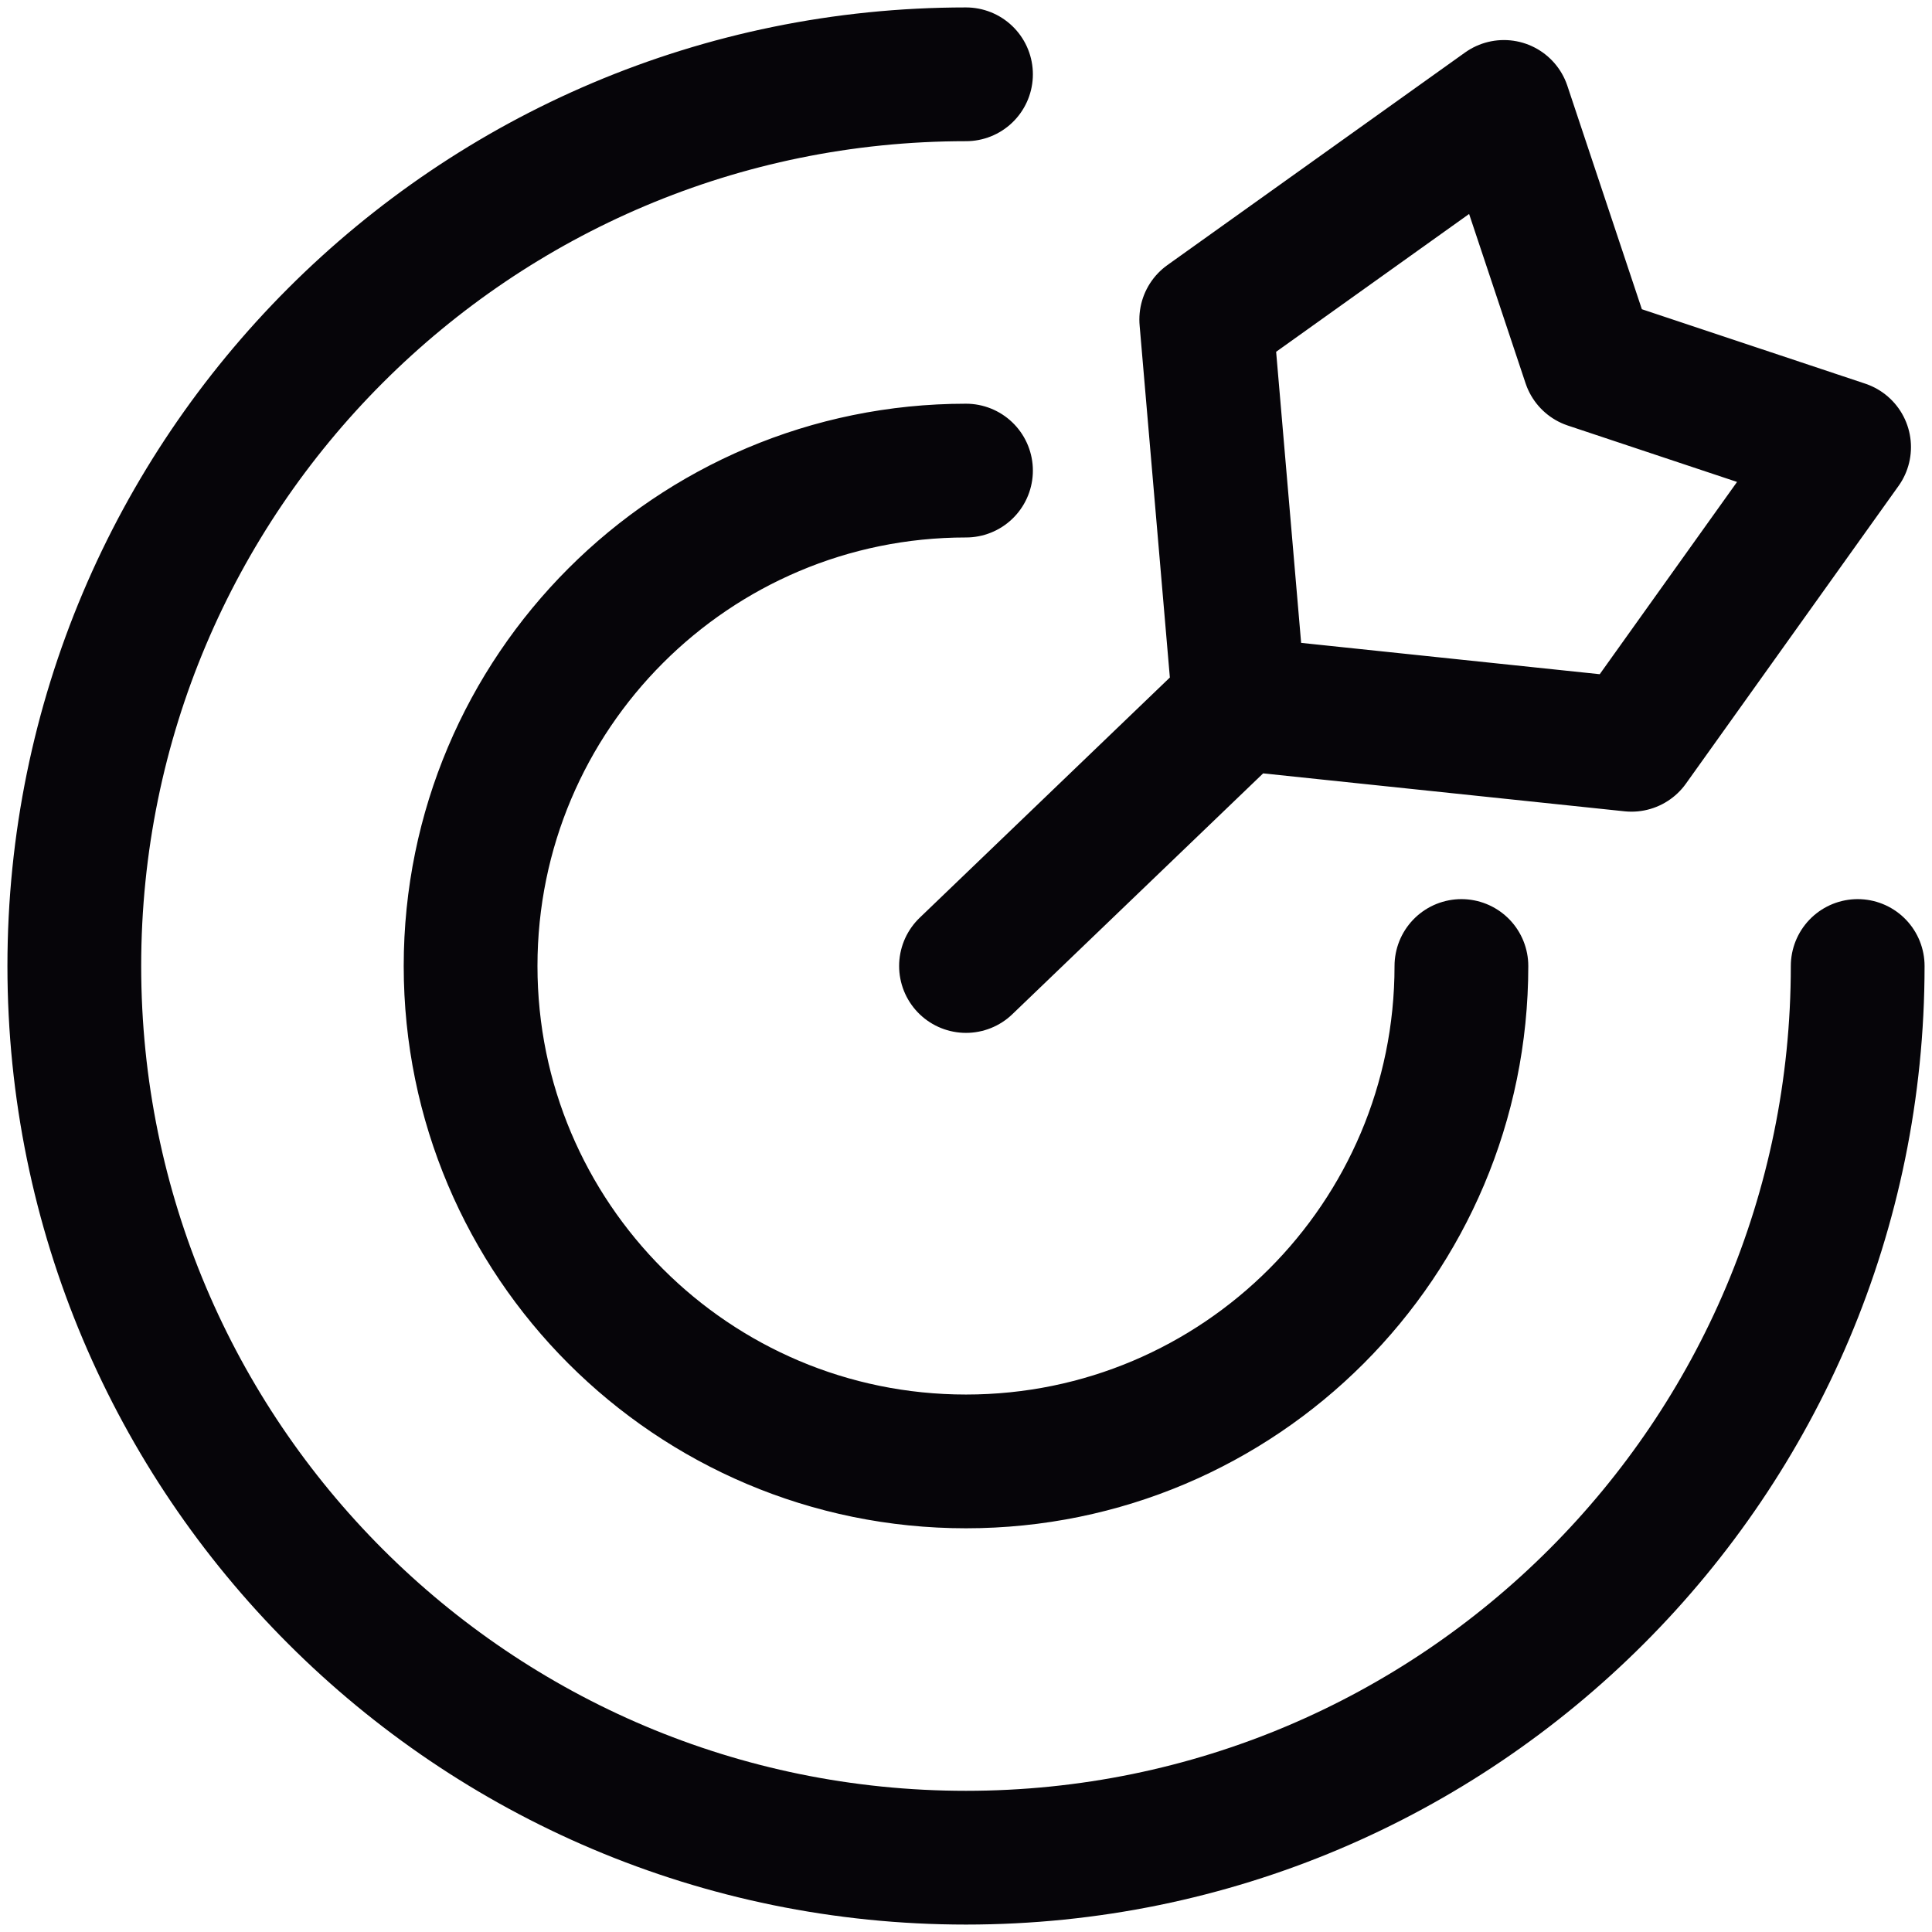 <svg width="26" height="26" viewBox="0 0 26 26" fill="none" xmlns="http://www.w3.org/2000/svg">
<path d="M25 13C25 19.627 19.627 25 13 25C6.373 25 1 19.627 1 13C1 6.373 6.373 1 13 1M19.667 13C19.667 16.682 16.682 19.667 13 19.667C9.318 19.667 6.333 16.682 6.333 13C6.333 9.318 9.318 6.333 13 6.333M16.677 9.469L21.956 10.023L24.817 6.017L21.384 4.873L20.239 1.439L16.233 4.3L16.677 9.469ZM16.677 9.469L13 13" stroke="#060509" stroke-width="1.8" stroke-linecap="round" stroke-linejoin="round"/>
</svg>
